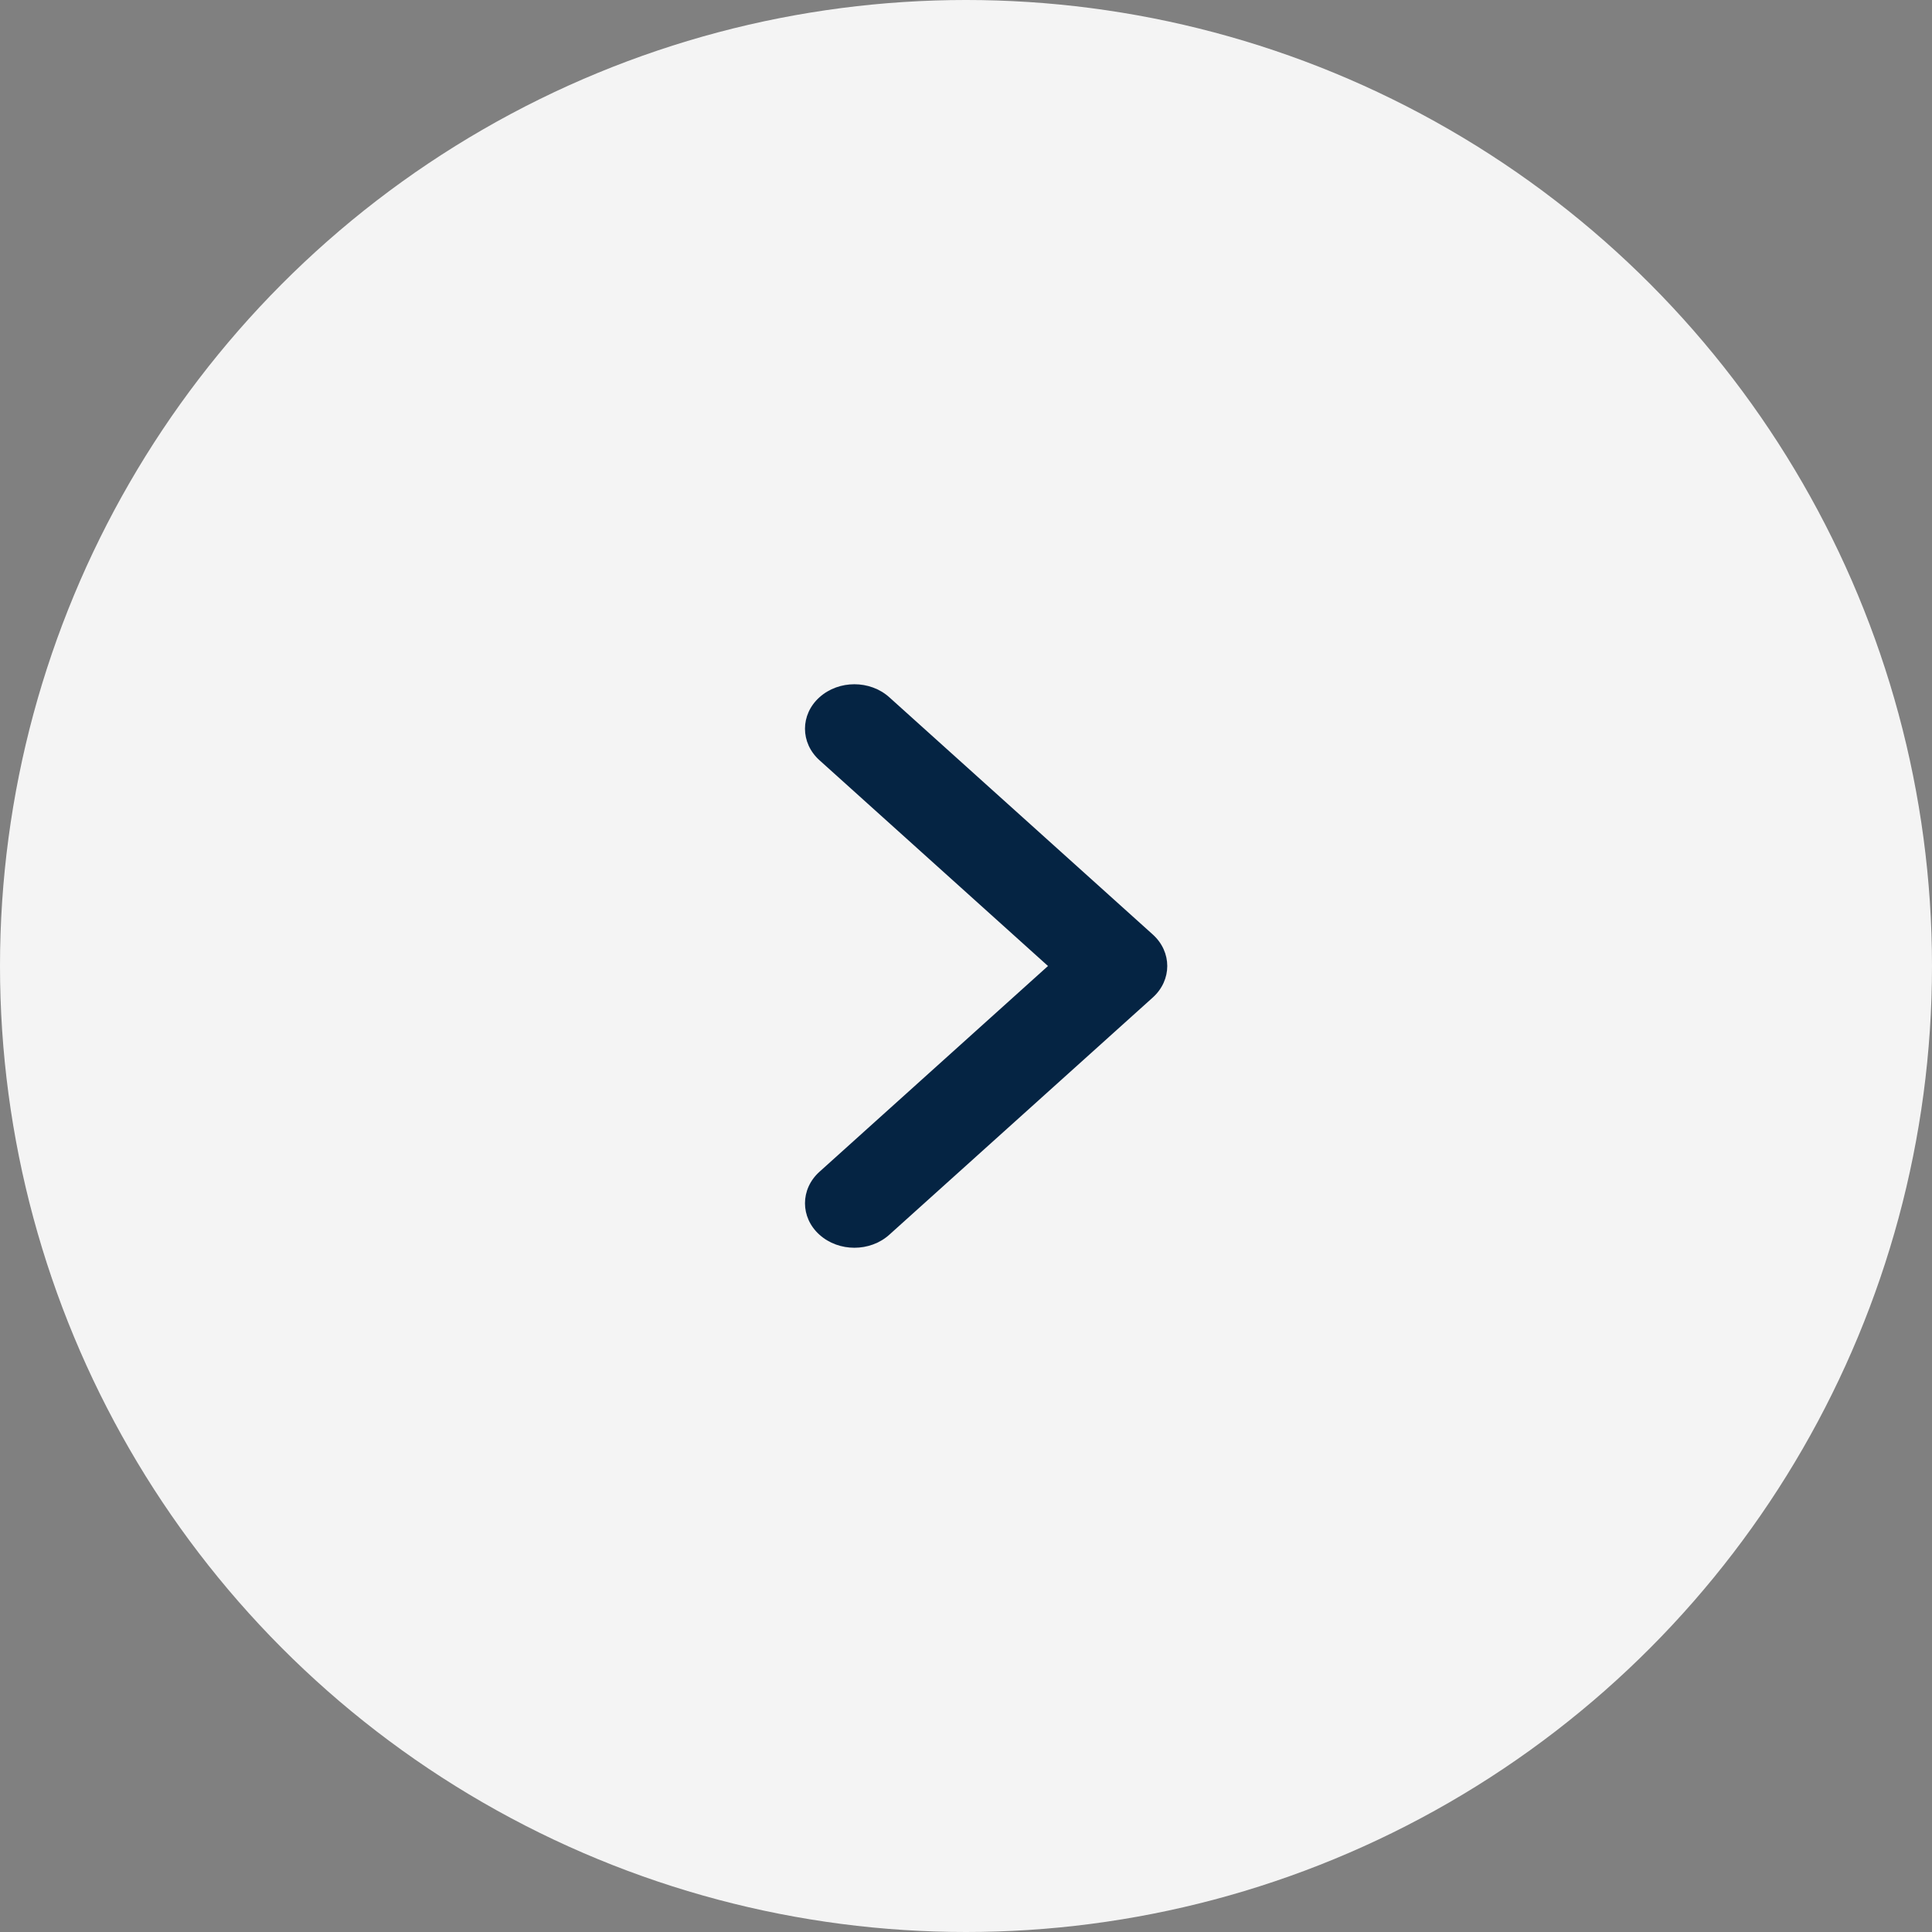 <svg width="48" height="48" viewBox="0 0 48 48" fill="none" xmlns="http://www.w3.org/2000/svg" xmlns:xlink="http://www.w3.org/1999/xlink">
	<rect x="0" y="0" width="48" height="48" fill="#808080" stroke="none"/>
	<desc>
			Created with Pixso.
	</desc>
	<defs/>
	<circle id="Ellipse 1" cx="24" cy="24" r="24" fill="#F4F4F4" fill-opacity="1"/>
	<path id="Icon" d="M20.359 17.324C20.839 16.892 21.616 16.892 22.095 17.324L28.641 23.218C29.12 23.65 29.12 24.35 28.641 24.782L22.095 30.676C21.616 31.108 20.839 31.108 20.359 30.676C19.88 30.245 19.88 29.545 20.359 29.113L26.037 24L20.359 18.887C19.88 18.455 19.88 17.755 20.359 17.324Z" fill="#052443" fill-opacity="1" fill-rule="evenodd"/>
</svg>
